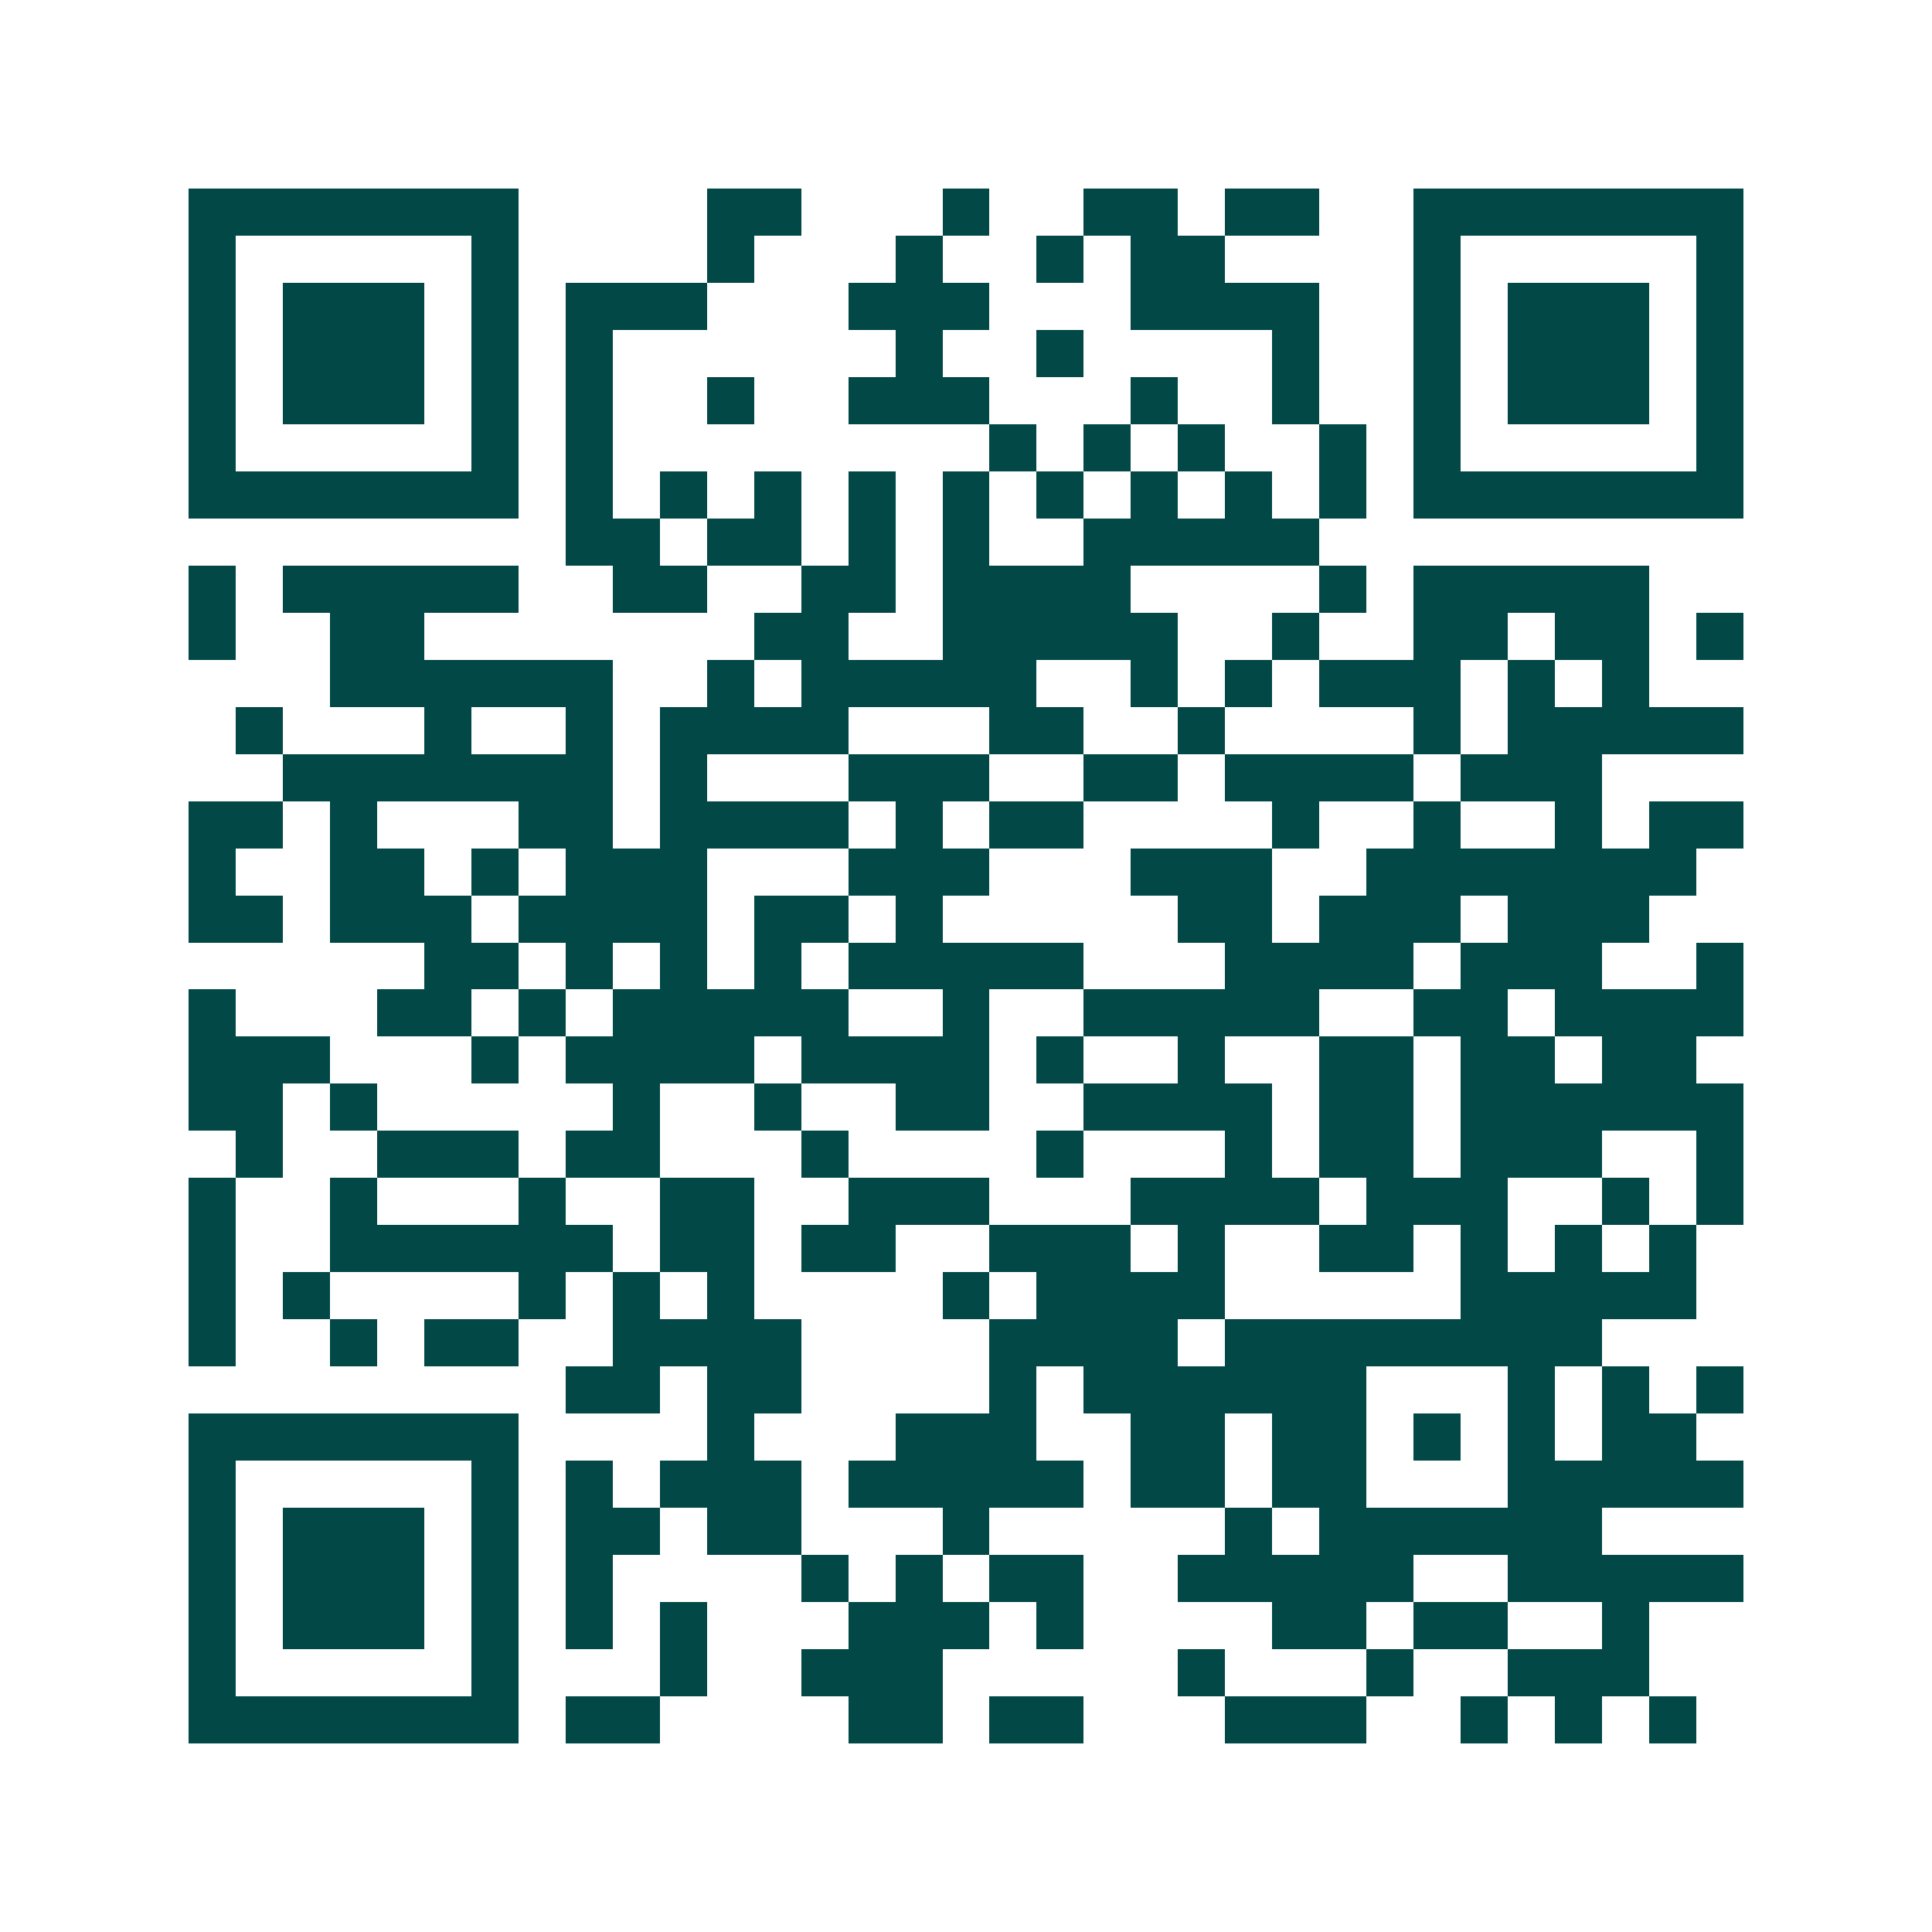 <svg xmlns="http://www.w3.org/2000/svg" width="200" height="200" viewBox="0 0 41 41" shape-rendering="crispEdges"><path fill="#ffffff" d="M0 0h41v41H0z"/><path stroke="#014847" d="M4 4.5h7m4 0h2m3 0h1m2 0h2m1 0h2m2 0h7M4 5.5h1m5 0h1m4 0h1m3 0h1m2 0h1m1 0h2m4 0h1m5 0h1M4 6.5h1m1 0h3m1 0h1m1 0h3m3 0h3m3 0h4m2 0h1m1 0h3m1 0h1M4 7.5h1m1 0h3m1 0h1m1 0h1m6 0h1m2 0h1m4 0h1m2 0h1m1 0h3m1 0h1M4 8.5h1m1 0h3m1 0h1m1 0h1m2 0h1m2 0h3m3 0h1m2 0h1m2 0h1m1 0h3m1 0h1M4 9.5h1m5 0h1m1 0h1m8 0h1m1 0h1m1 0h1m2 0h1m1 0h1m5 0h1M4 10.5h7m1 0h1m1 0h1m1 0h1m1 0h1m1 0h1m1 0h1m1 0h1m1 0h1m1 0h1m1 0h7M12 11.5h2m1 0h2m1 0h1m1 0h1m2 0h5M4 12.5h1m1 0h5m2 0h2m2 0h2m1 0h4m4 0h1m1 0h5M4 13.5h1m2 0h2m7 0h2m2 0h5m2 0h1m2 0h2m1 0h2m1 0h1M7 14.5h6m2 0h1m1 0h5m2 0h1m1 0h1m1 0h3m1 0h1m1 0h1M5 15.5h1m3 0h1m2 0h1m1 0h4m3 0h2m2 0h1m4 0h1m1 0h5M6 16.5h7m1 0h1m3 0h3m2 0h2m1 0h4m1 0h3M4 17.5h2m1 0h1m3 0h2m1 0h4m1 0h1m1 0h2m4 0h1m2 0h1m2 0h1m1 0h2M4 18.5h1m2 0h2m1 0h1m1 0h3m3 0h3m3 0h3m2 0h7M4 19.5h2m1 0h3m1 0h4m1 0h2m1 0h1m5 0h2m1 0h3m1 0h3M9 20.5h2m1 0h1m1 0h1m1 0h1m1 0h5m3 0h4m1 0h3m2 0h1M4 21.5h1m3 0h2m1 0h1m1 0h5m2 0h1m2 0h5m2 0h2m1 0h4M4 22.5h3m3 0h1m1 0h4m1 0h4m1 0h1m2 0h1m2 0h2m1 0h2m1 0h2M4 23.5h2m1 0h1m5 0h1m2 0h1m2 0h2m2 0h4m1 0h2m1 0h6M5 24.5h1m2 0h3m1 0h2m3 0h1m4 0h1m3 0h1m1 0h2m1 0h3m2 0h1M4 25.5h1m2 0h1m3 0h1m2 0h2m2 0h3m3 0h4m1 0h3m2 0h1m1 0h1M4 26.5h1m2 0h6m1 0h2m1 0h2m2 0h3m1 0h1m2 0h2m1 0h1m1 0h1m1 0h1M4 27.5h1m1 0h1m4 0h1m1 0h1m1 0h1m4 0h1m1 0h4m5 0h5M4 28.5h1m2 0h1m1 0h2m2 0h4m4 0h4m1 0h8M12 29.5h2m1 0h2m4 0h1m1 0h6m3 0h1m1 0h1m1 0h1M4 30.5h7m4 0h1m3 0h3m2 0h2m1 0h2m1 0h1m1 0h1m1 0h2M4 31.5h1m5 0h1m1 0h1m1 0h3m1 0h5m1 0h2m1 0h2m3 0h5M4 32.5h1m1 0h3m1 0h1m1 0h2m1 0h2m3 0h1m5 0h1m1 0h6M4 33.5h1m1 0h3m1 0h1m1 0h1m4 0h1m1 0h1m1 0h2m2 0h5m2 0h5M4 34.5h1m1 0h3m1 0h1m1 0h1m1 0h1m3 0h3m1 0h1m4 0h2m1 0h2m2 0h1M4 35.5h1m5 0h1m3 0h1m2 0h3m5 0h1m3 0h1m2 0h3M4 36.5h7m1 0h2m4 0h2m1 0h2m3 0h3m2 0h1m1 0h1m1 0h1"/></svg>
